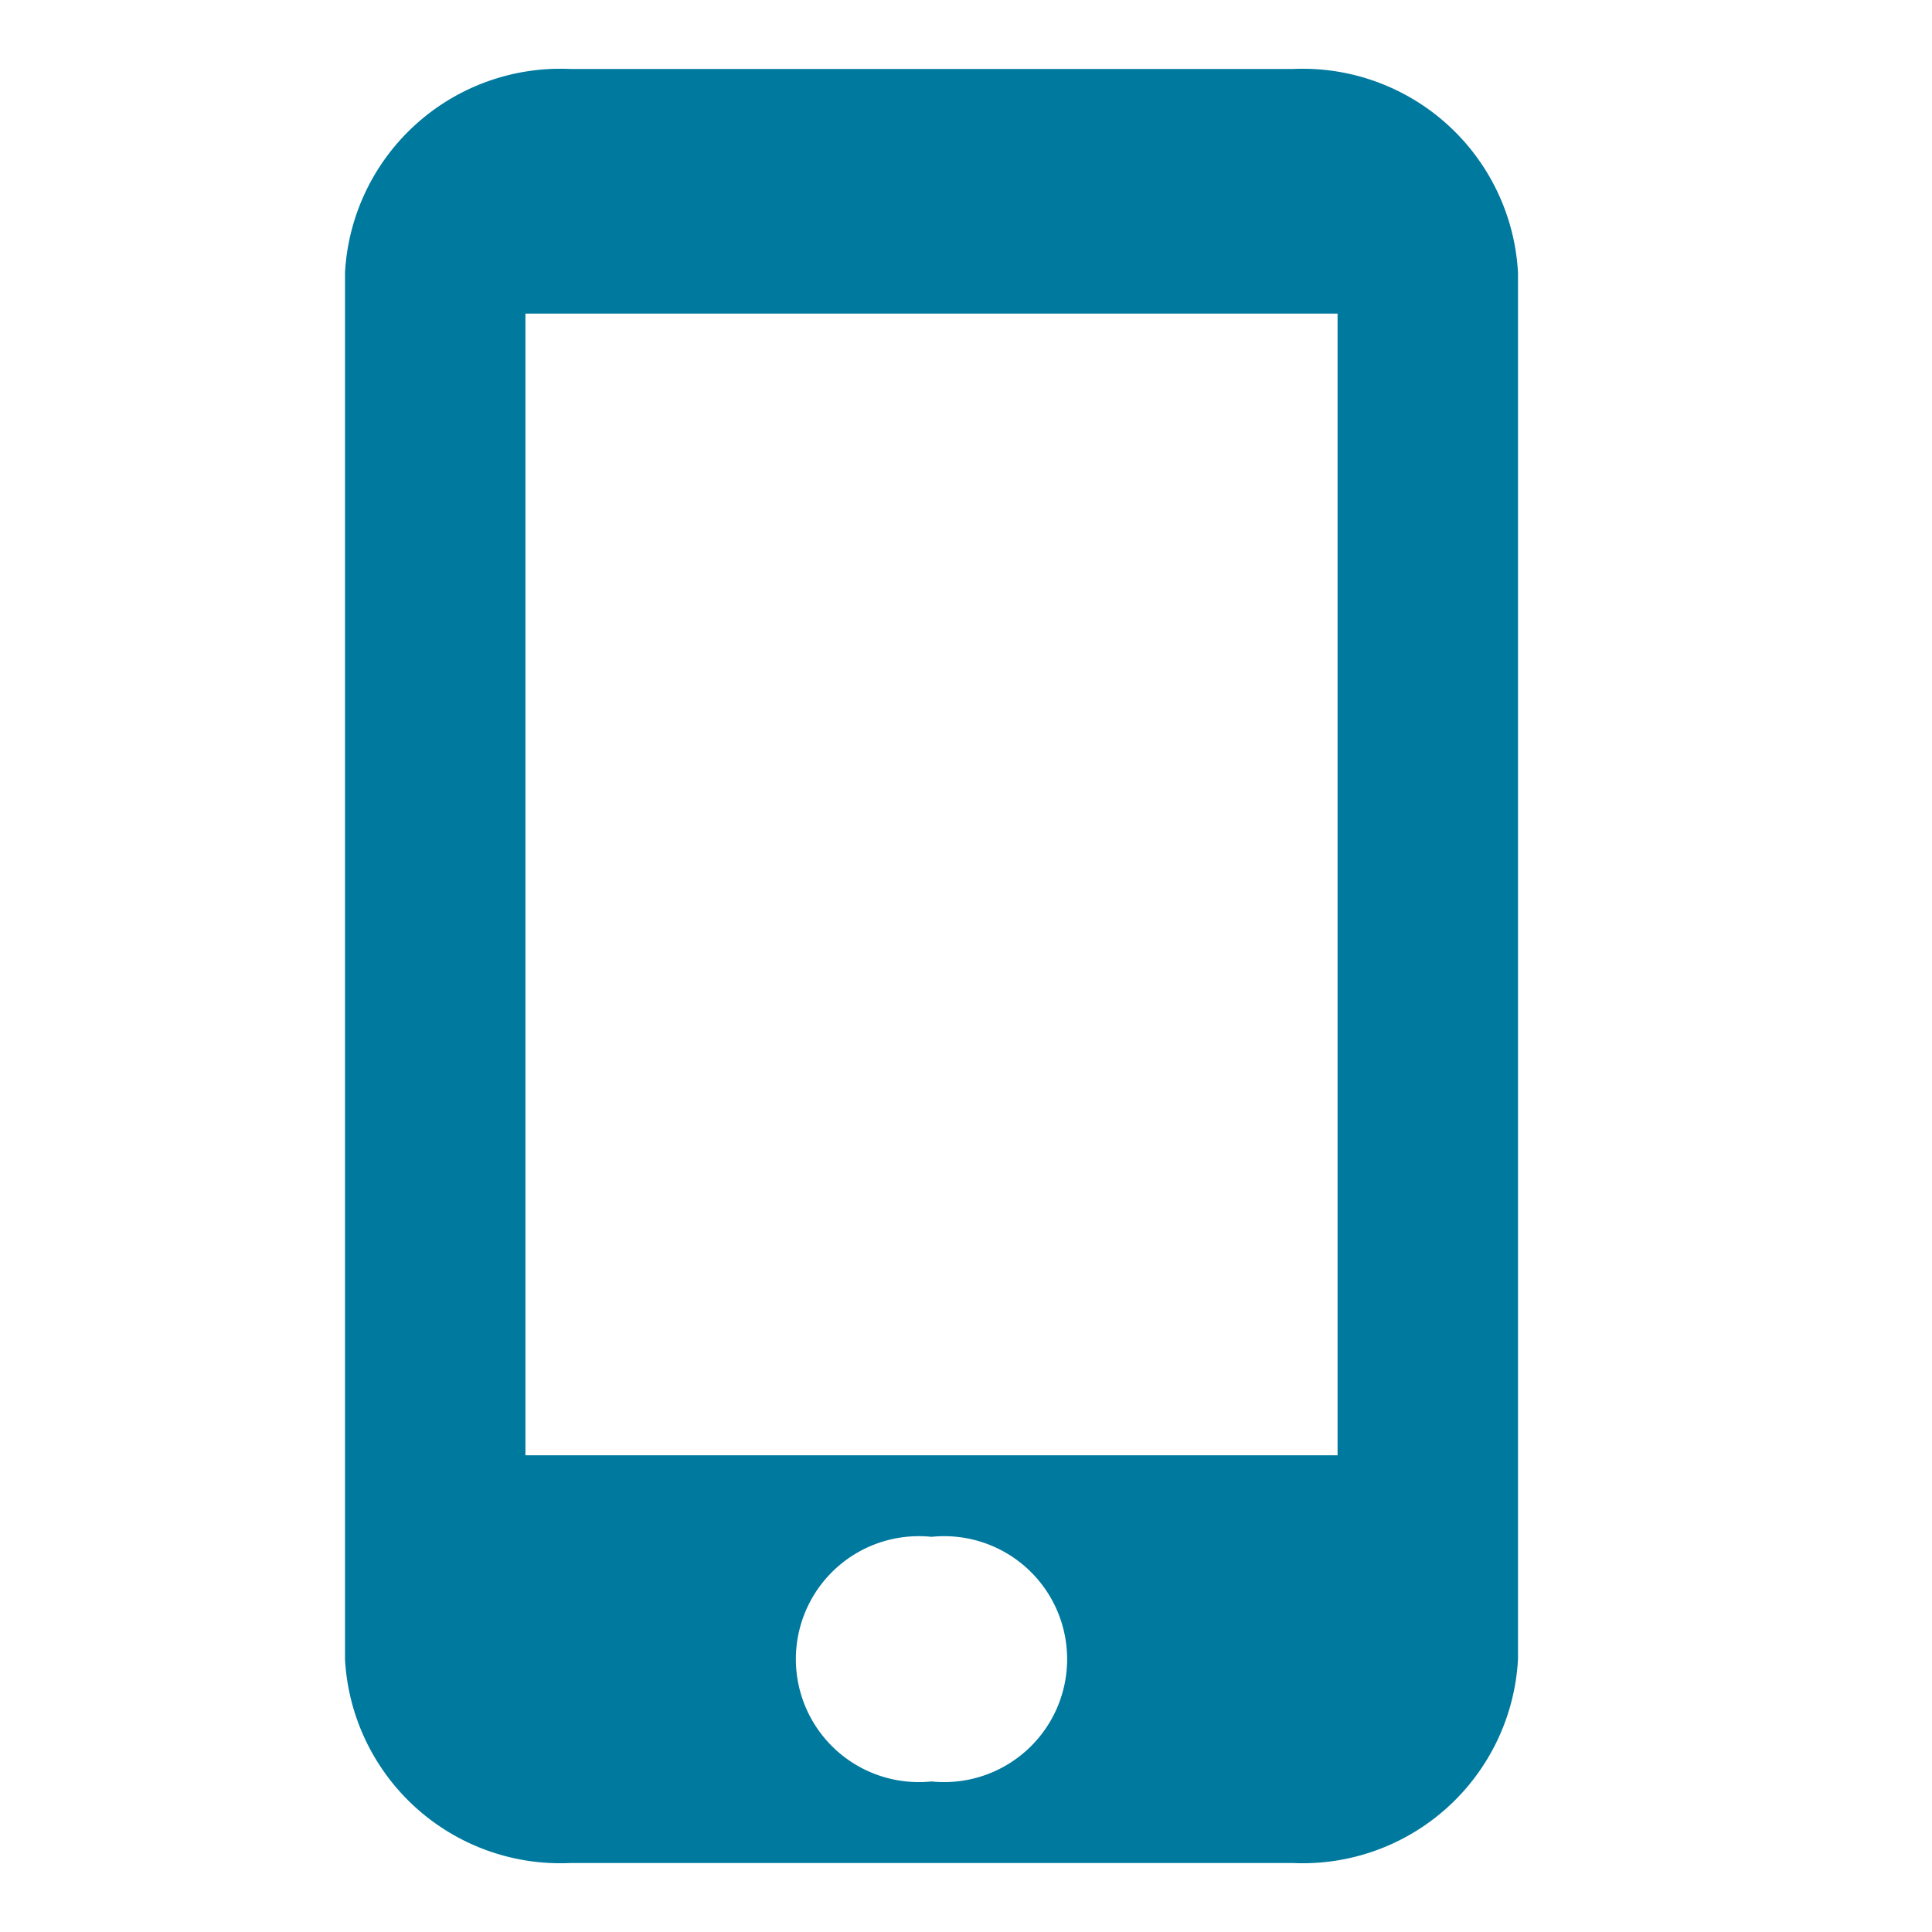 <svg xmlns="http://www.w3.org/2000/svg" width="28" height="28" viewBox="0 0 28 28"><path d="M0,0H28V28H0Z" fill="none"/><path d="M18.731,1H8.269A3.125,3.125,0,0,0,5,3.955V24.045A3.125,3.125,0,0,0,8.269,27H18.731A3.125,3.125,0,0,0,22,24.045V3.955A3.125,3.125,0,0,0,18.731,1ZM13.5,25.818a1.782,1.782,0,1,1,0-3.545,1.782,1.782,0,1,1,0,3.545Zm5.885-4.727H7.615V4.545H19.385Z" transform="translate(0 0)" fill="#00799e"/></svg>